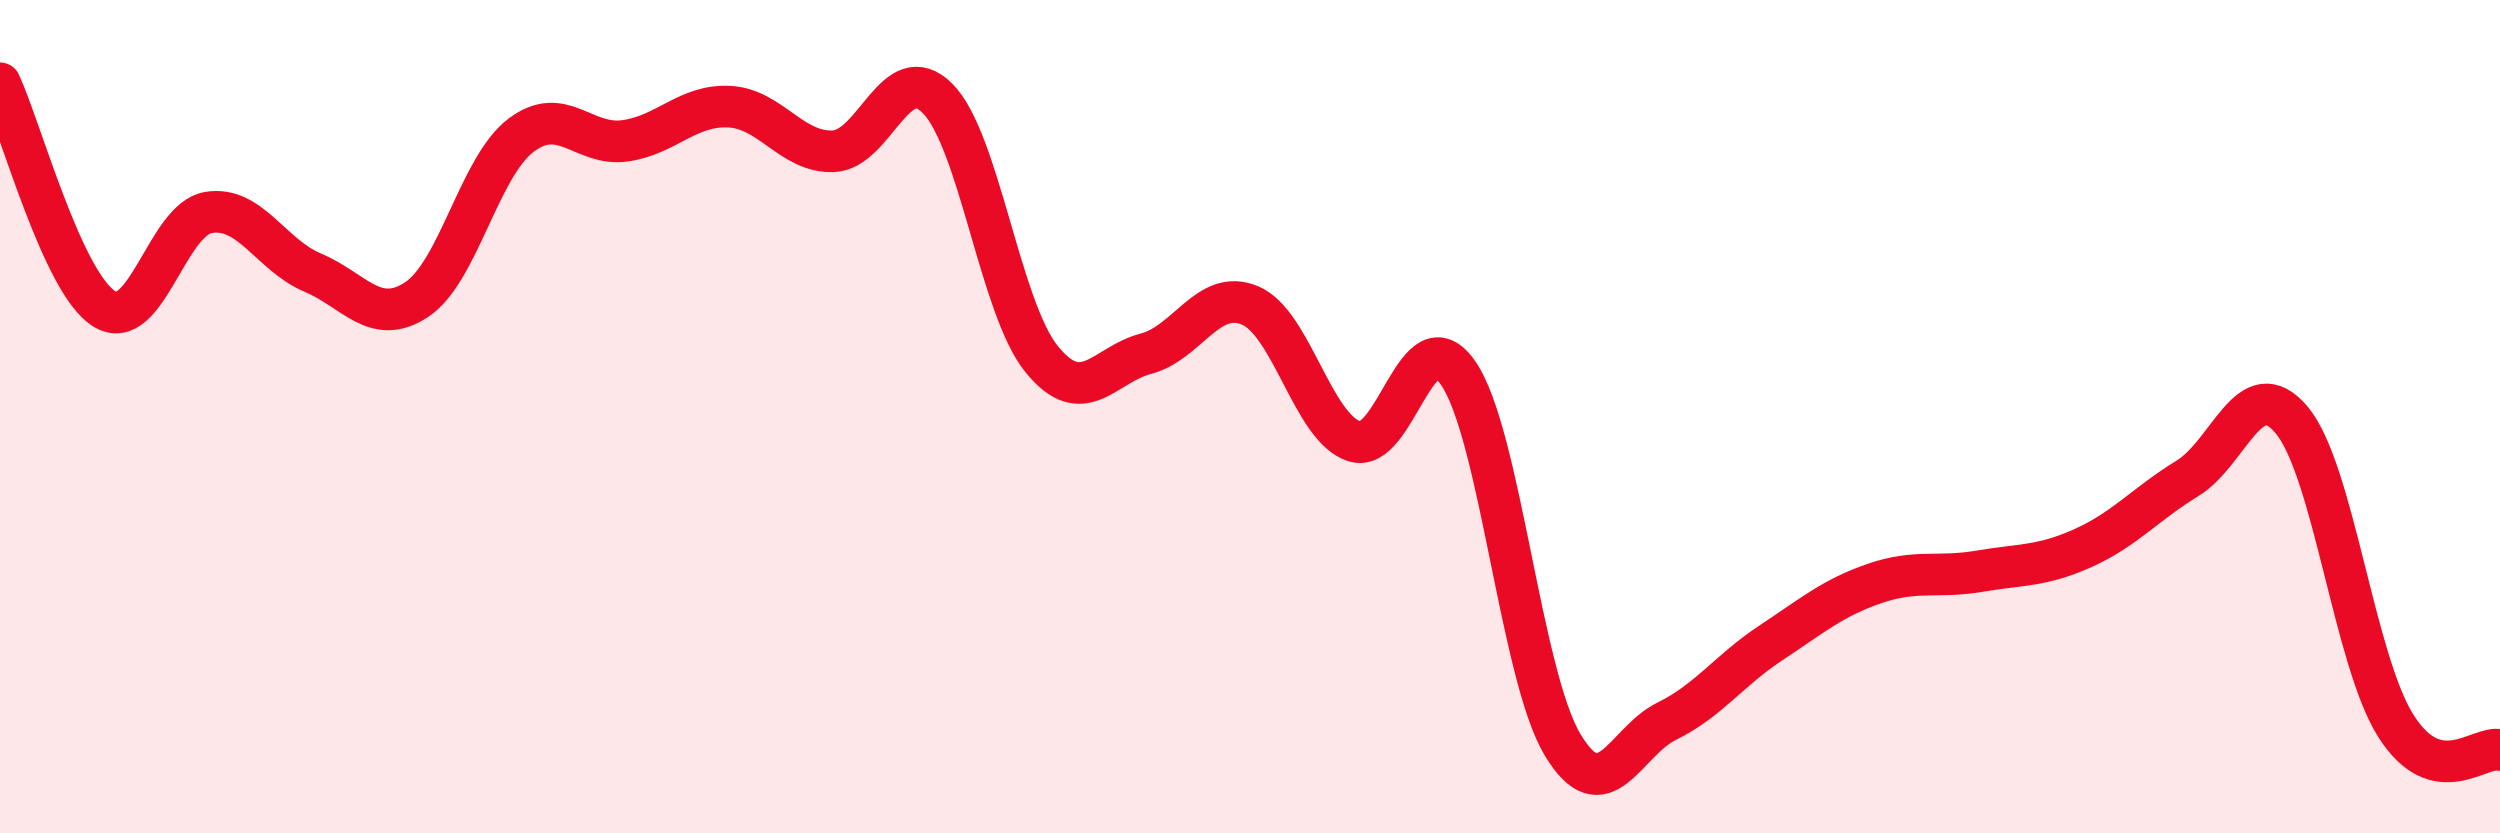 
    <svg width="60" height="20" viewBox="0 0 60 20" xmlns="http://www.w3.org/2000/svg">
      <path
        d="M 0,2 C 0.5,3.08 1.5,6.79 2.5,7.41 C 3.5,8.03 4,5.27 5,5.1 C 6,4.93 6.5,6.12 7.5,6.54 C 8.5,6.96 9,7.85 10,7.19 C 11,6.53 11.5,4.01 12.5,3.25 C 13.5,2.49 14,3.52 15,3.38 C 16,3.24 16.5,2.51 17.5,2.56 C 18.5,2.61 19,3.67 20,3.63 C 21,3.59 21.5,1.36 22.5,2.36 C 23.5,3.36 24,7.39 25,8.62 C 26,9.85 26.5,8.75 27.5,8.49 C 28.5,8.23 29,6.91 30,7.33 C 31,7.75 31.5,10.26 32.5,10.59 C 33.5,10.92 34,7.5 35,8.96 C 36,10.42 36.5,16.2 37.5,17.87 C 38.5,19.54 39,17.8 40,17.31 C 41,16.82 41.5,16.09 42.5,15.43 C 43.5,14.77 44,14.34 45,14 C 46,13.66 46.5,13.88 47.5,13.71 C 48.5,13.54 49,13.6 50,13.15 C 51,12.7 51.5,12.09 52.5,11.48 C 53.5,10.87 54,8.89 55,10.08 C 56,11.27 56.5,15.84 57.5,17.42 C 58.5,19 59.5,17.88 60,18L60 20L0 20Z"
        fill="#EB0A25"
        opacity="0.1"
        stroke-linecap="round"
        stroke-linejoin="round"
      />
      <path
        d="M 0,2 C 0.5,3.08 1.5,6.79 2.5,7.41 C 3.5,8.03 4,5.27 5,5.1 C 6,4.93 6.5,6.12 7.5,6.54 C 8.5,6.96 9,7.85 10,7.19 C 11,6.53 11.5,4.01 12.5,3.25 C 13.5,2.49 14,3.52 15,3.38 C 16,3.24 16.5,2.51 17.5,2.56 C 18.5,2.61 19,3.67 20,3.63 C 21,3.59 21.5,1.36 22.5,2.36 C 23.5,3.36 24,7.39 25,8.62 C 26,9.85 26.5,8.75 27.5,8.49 C 28.5,8.23 29,6.91 30,7.33 C 31,7.75 31.5,10.26 32.5,10.59 C 33.5,10.92 34,7.5 35,8.96 C 36,10.42 36.5,16.2 37.5,17.87 C 38.5,19.54 39,17.8 40,17.31 C 41,16.82 41.5,16.09 42.5,15.43 C 43.5,14.77 44,14.34 45,14 C 46,13.66 46.5,13.88 47.5,13.71 C 48.5,13.54 49,13.6 50,13.15 C 51,12.7 51.5,12.09 52.5,11.48 C 53.5,10.87 54,8.89 55,10.08 C 56,11.27 56.5,15.84 57.5,17.42 C 58.5,19 59.5,17.88 60,18"
        stroke="#EB0A25"
        stroke-width="1"
        fill="none"
        stroke-linecap="round"
        stroke-linejoin="round"
      />
    </svg>
  